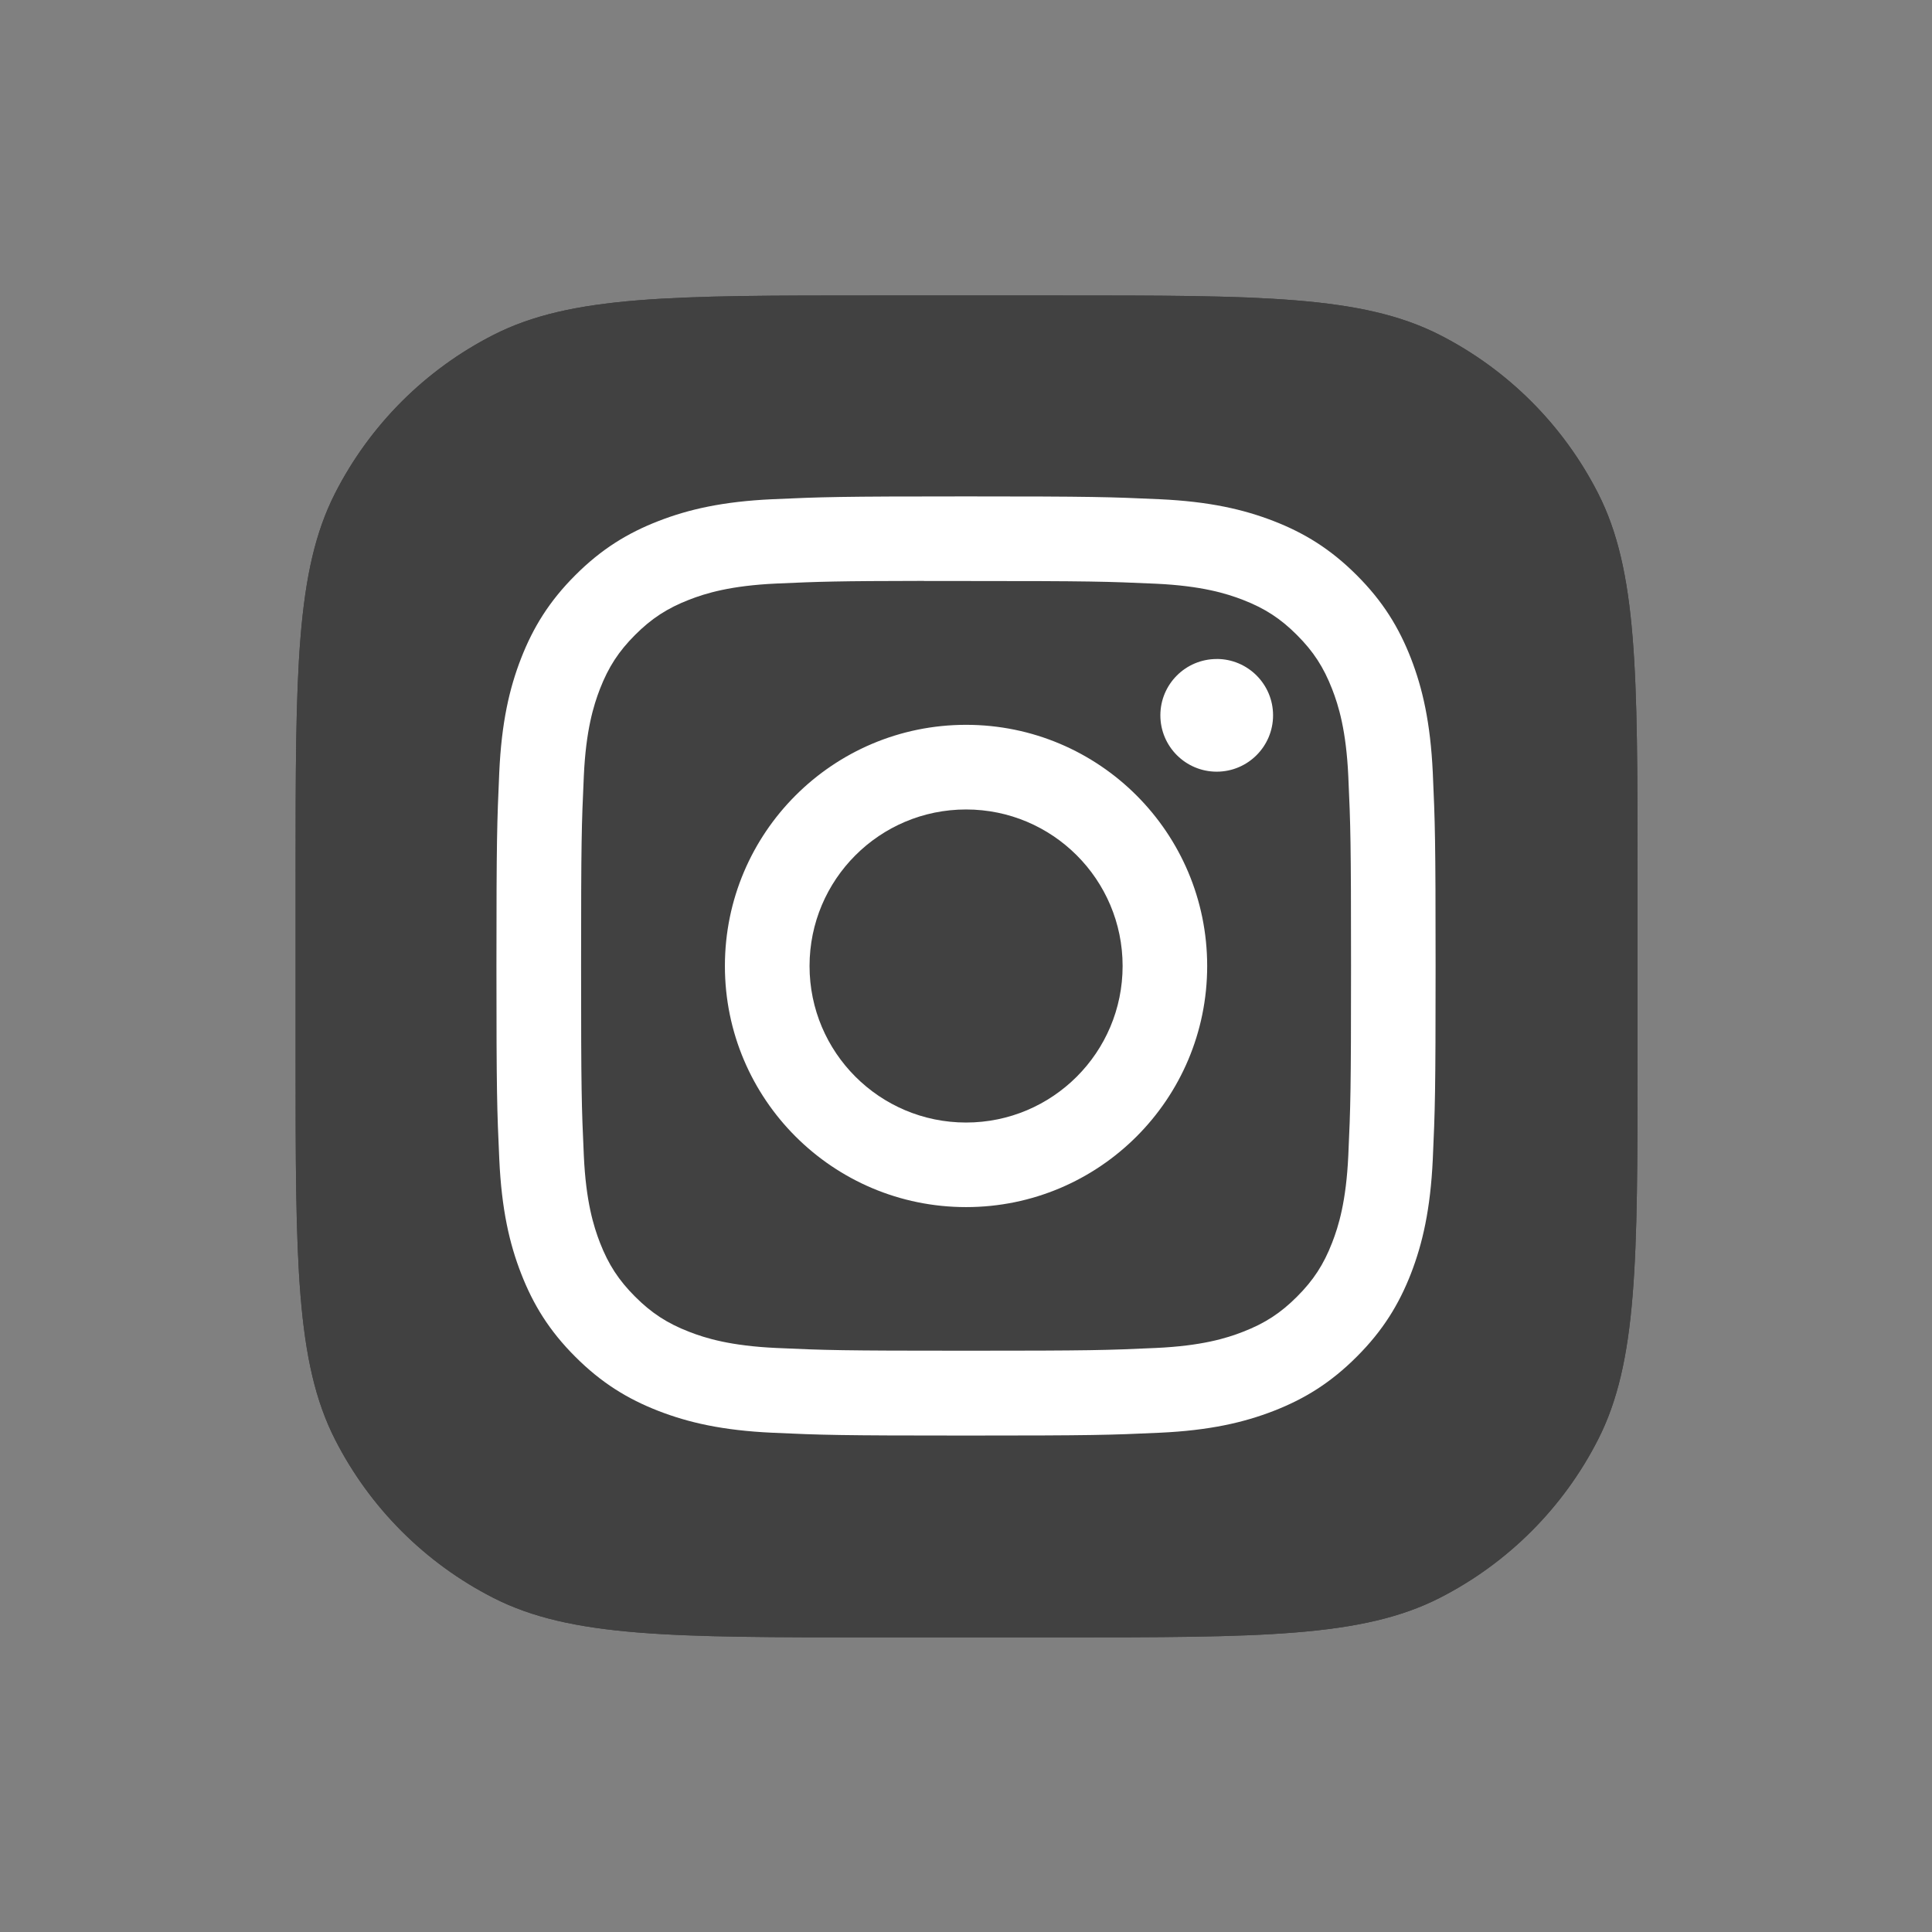 <svg width="48" height="48" viewBox="0 0 48 48" fill="none" xmlns="http://www.w3.org/2000/svg">
<rect x="0" y="0" width="48" height="48" fill="#808080" stroke="none"/>
<path d="M7.344 21.74C7.344 16.7 7.344 14.179 8.325 12.254C9.188 10.561 10.564 9.184 12.258 8.321C14.183 7.34 16.703 7.34 21.744 7.34H26.284C31.324 7.34 33.844 7.34 35.77 8.321C37.463 9.184 38.84 10.561 39.703 12.254C40.684 14.179 40.684 16.7 40.684 21.74V26.28C40.684 31.321 40.684 33.841 39.703 35.766C38.84 37.459 37.463 38.836 35.77 39.699C33.844 40.68 31.324 40.68 26.284 40.68H21.744C16.703 40.68 14.183 40.68 12.258 39.699C10.564 38.836 9.188 37.459 8.325 35.766C7.344 33.841 7.344 31.321 7.344 26.28V21.74Z" fill="#414141"/>
<path d="M7.344 21.74C7.344 16.7 7.344 14.179 8.325 12.254C9.188 10.561 10.564 9.184 12.258 8.321C14.183 7.34 16.703 7.34 21.744 7.34H26.284C31.324 7.34 33.844 7.34 35.77 8.321C37.463 9.184 38.84 10.561 39.703 12.254C40.684 14.179 40.684 16.7 40.684 21.74V26.28C40.684 31.321 40.684 33.841 39.703 35.766C38.84 37.459 37.463 38.836 35.77 39.699C33.844 40.68 31.324 40.68 26.284 40.68H21.744C16.703 40.68 14.183 40.68 12.258 39.699C10.564 38.836 9.188 37.459 8.325 35.766C7.344 33.841 7.344 31.321 7.344 26.28V21.74Z" fill="#414141"/>
<path d="M24.002 12.333C20.833 12.333 20.436 12.347 19.191 12.403C17.949 12.46 17.101 12.657 16.36 12.945C15.592 13.243 14.941 13.642 14.293 14.291C13.644 14.939 13.245 15.59 12.946 16.357C12.657 17.099 12.46 17.947 12.404 19.189C12.349 20.433 12.334 20.831 12.334 24C12.334 27.168 12.348 27.565 12.405 28.809C12.462 30.051 12.658 30.899 12.947 31.641C13.245 32.408 13.643 33.059 14.292 33.707C14.94 34.356 15.591 34.756 16.358 35.054C17.1 35.342 17.948 35.539 19.19 35.596C20.435 35.653 20.832 35.666 24 35.666C27.169 35.666 27.566 35.653 28.81 35.596C30.052 35.539 30.901 35.342 31.643 35.054C32.41 34.756 33.06 34.356 33.708 33.707C34.357 33.059 34.756 32.408 35.055 31.641C35.342 30.899 35.538 30.051 35.597 28.809C35.653 27.565 35.667 27.168 35.667 24C35.667 20.831 35.653 20.434 35.597 19.189C35.538 17.947 35.342 17.099 35.055 16.358C34.756 15.59 34.357 14.939 33.708 14.291C33.059 13.642 32.41 13.243 31.642 12.945C30.898 12.657 30.05 12.46 28.808 12.403C27.564 12.347 27.168 12.333 23.998 12.333H24.002ZM22.955 14.435C23.266 14.435 23.612 14.435 24.002 14.435C27.117 14.435 27.486 14.447 28.716 14.502C29.854 14.555 30.471 14.745 30.882 14.904C31.427 15.116 31.815 15.368 32.223 15.777C32.631 16.185 32.884 16.574 33.096 17.119C33.256 17.529 33.446 18.147 33.498 19.284C33.554 20.514 33.566 20.884 33.566 23.997C33.566 27.11 33.554 27.48 33.498 28.71C33.446 29.847 33.256 30.465 33.096 30.875C32.885 31.42 32.631 31.808 32.223 32.216C31.815 32.624 31.427 32.877 30.882 33.088C30.471 33.249 29.854 33.438 28.716 33.49C27.486 33.546 27.117 33.558 24.002 33.558C20.887 33.558 20.517 33.546 19.287 33.49C18.15 33.438 17.532 33.248 17.121 33.088C16.577 32.877 16.188 32.624 15.779 32.215C15.371 31.807 15.118 31.419 14.906 30.875C14.747 30.464 14.556 29.846 14.505 28.709C14.449 27.479 14.437 27.11 14.437 23.994C14.437 20.879 14.449 20.511 14.505 19.281C14.556 18.144 14.747 17.526 14.906 17.115C15.118 16.571 15.371 16.182 15.779 15.774C16.188 15.365 16.577 15.112 17.121 14.9C17.532 14.74 18.15 14.55 19.287 14.498C20.364 14.45 20.781 14.435 22.955 14.432V14.435ZM30.229 16.373C29.456 16.373 28.829 16.999 28.829 17.772C28.829 18.545 29.456 19.172 30.229 19.172C31.002 19.172 31.629 18.545 31.629 17.772C31.629 16.999 31.002 16.372 30.229 16.372V16.373ZM24.002 18.008C20.693 18.008 18.01 20.691 18.01 24C18.01 27.308 20.693 29.99 24.002 29.99C27.311 29.99 29.992 27.308 29.992 24C29.992 20.691 27.31 18.008 24.002 18.008H24.002ZM24.002 20.111C26.149 20.111 27.891 21.852 27.891 24C27.891 26.147 26.149 27.889 24.002 27.889C21.854 27.889 20.113 26.147 20.113 24C20.113 21.852 21.854 20.111 24.002 20.111V20.111Z" fill="white"/>
</svg>
